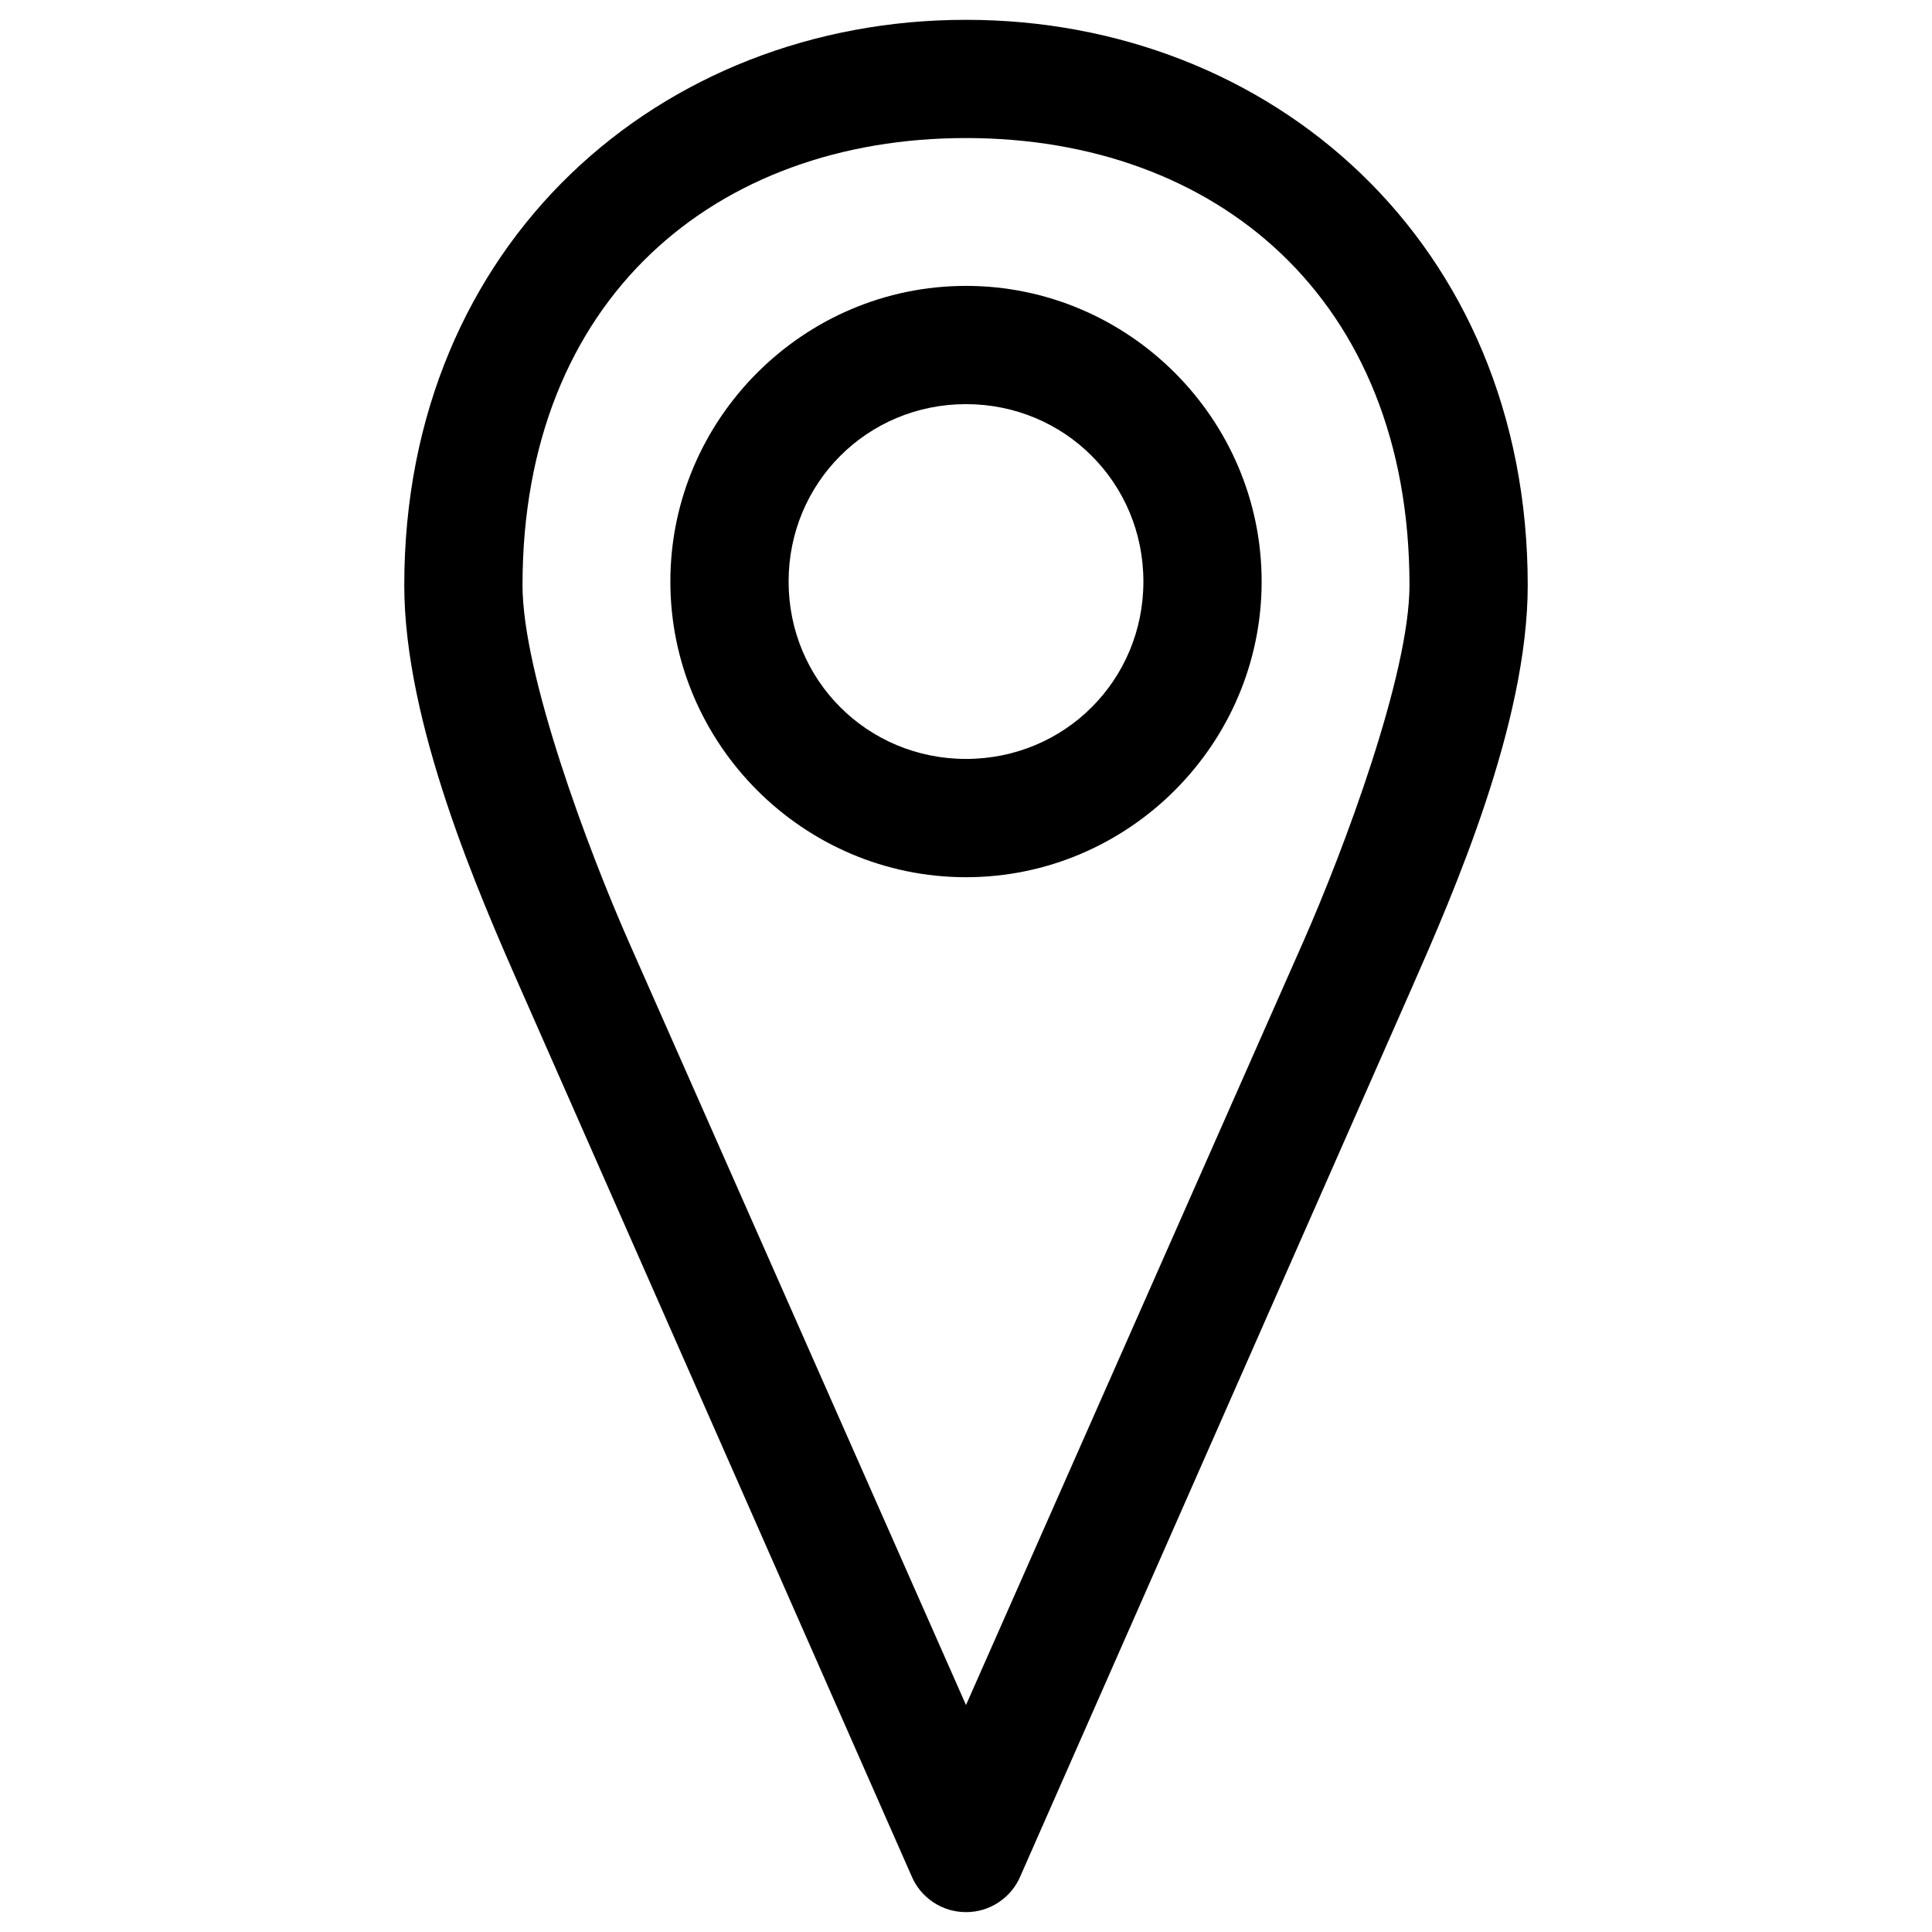 <svg width="44" height="44" viewBox="0 0 44 44" fill="none" xmlns="http://www.w3.org/2000/svg">
<mask id="mask0_3030_98" style="mask-type:alpha" maskUnits="userSpaceOnUse" x="0" y="0" width="44" height="44">
<rect width="44" height="44" fill="white"/>
</mask>
<g mask="url(#mask0_3030_98)">
<path d="M22 0.451C15.058 0.451 9.207 5.515 9.207 13.329C9.207 16.469 10.895 20.338 11.858 22.523L20.759 42.723C20.861 42.968 21.034 43.176 21.255 43.323C21.476 43.47 21.735 43.548 22 43.548C22.265 43.548 22.524 43.47 22.745 43.323C22.966 43.176 23.139 42.968 23.241 42.723L32.142 22.523C33.105 20.338 34.793 16.469 34.793 13.329C34.793 5.515 28.942 0.451 22 0.451ZM22 3.144C27.701 3.144 32.1 6.798 32.1 13.329C32.1 15.358 30.606 19.35 29.68 21.45L22 38.831L14.32 21.45C13.394 19.35 11.9 15.358 11.9 13.329C11.9 6.798 16.299 3.144 22 3.144ZM22 6.511C18.297 6.511 15.267 9.542 15.267 13.244C15.267 16.947 18.297 19.978 22 19.978C25.703 19.978 28.733 16.947 28.733 13.244C28.733 9.542 25.703 6.511 22 6.511ZM22 9.204C24.247 9.204 26.04 10.997 26.04 13.244C26.04 15.492 24.247 17.284 22 17.284C19.753 17.284 17.96 15.492 17.96 13.244C17.96 10.997 19.753 9.204 22 9.204Z" fill="black"/>
</g>
</svg>
